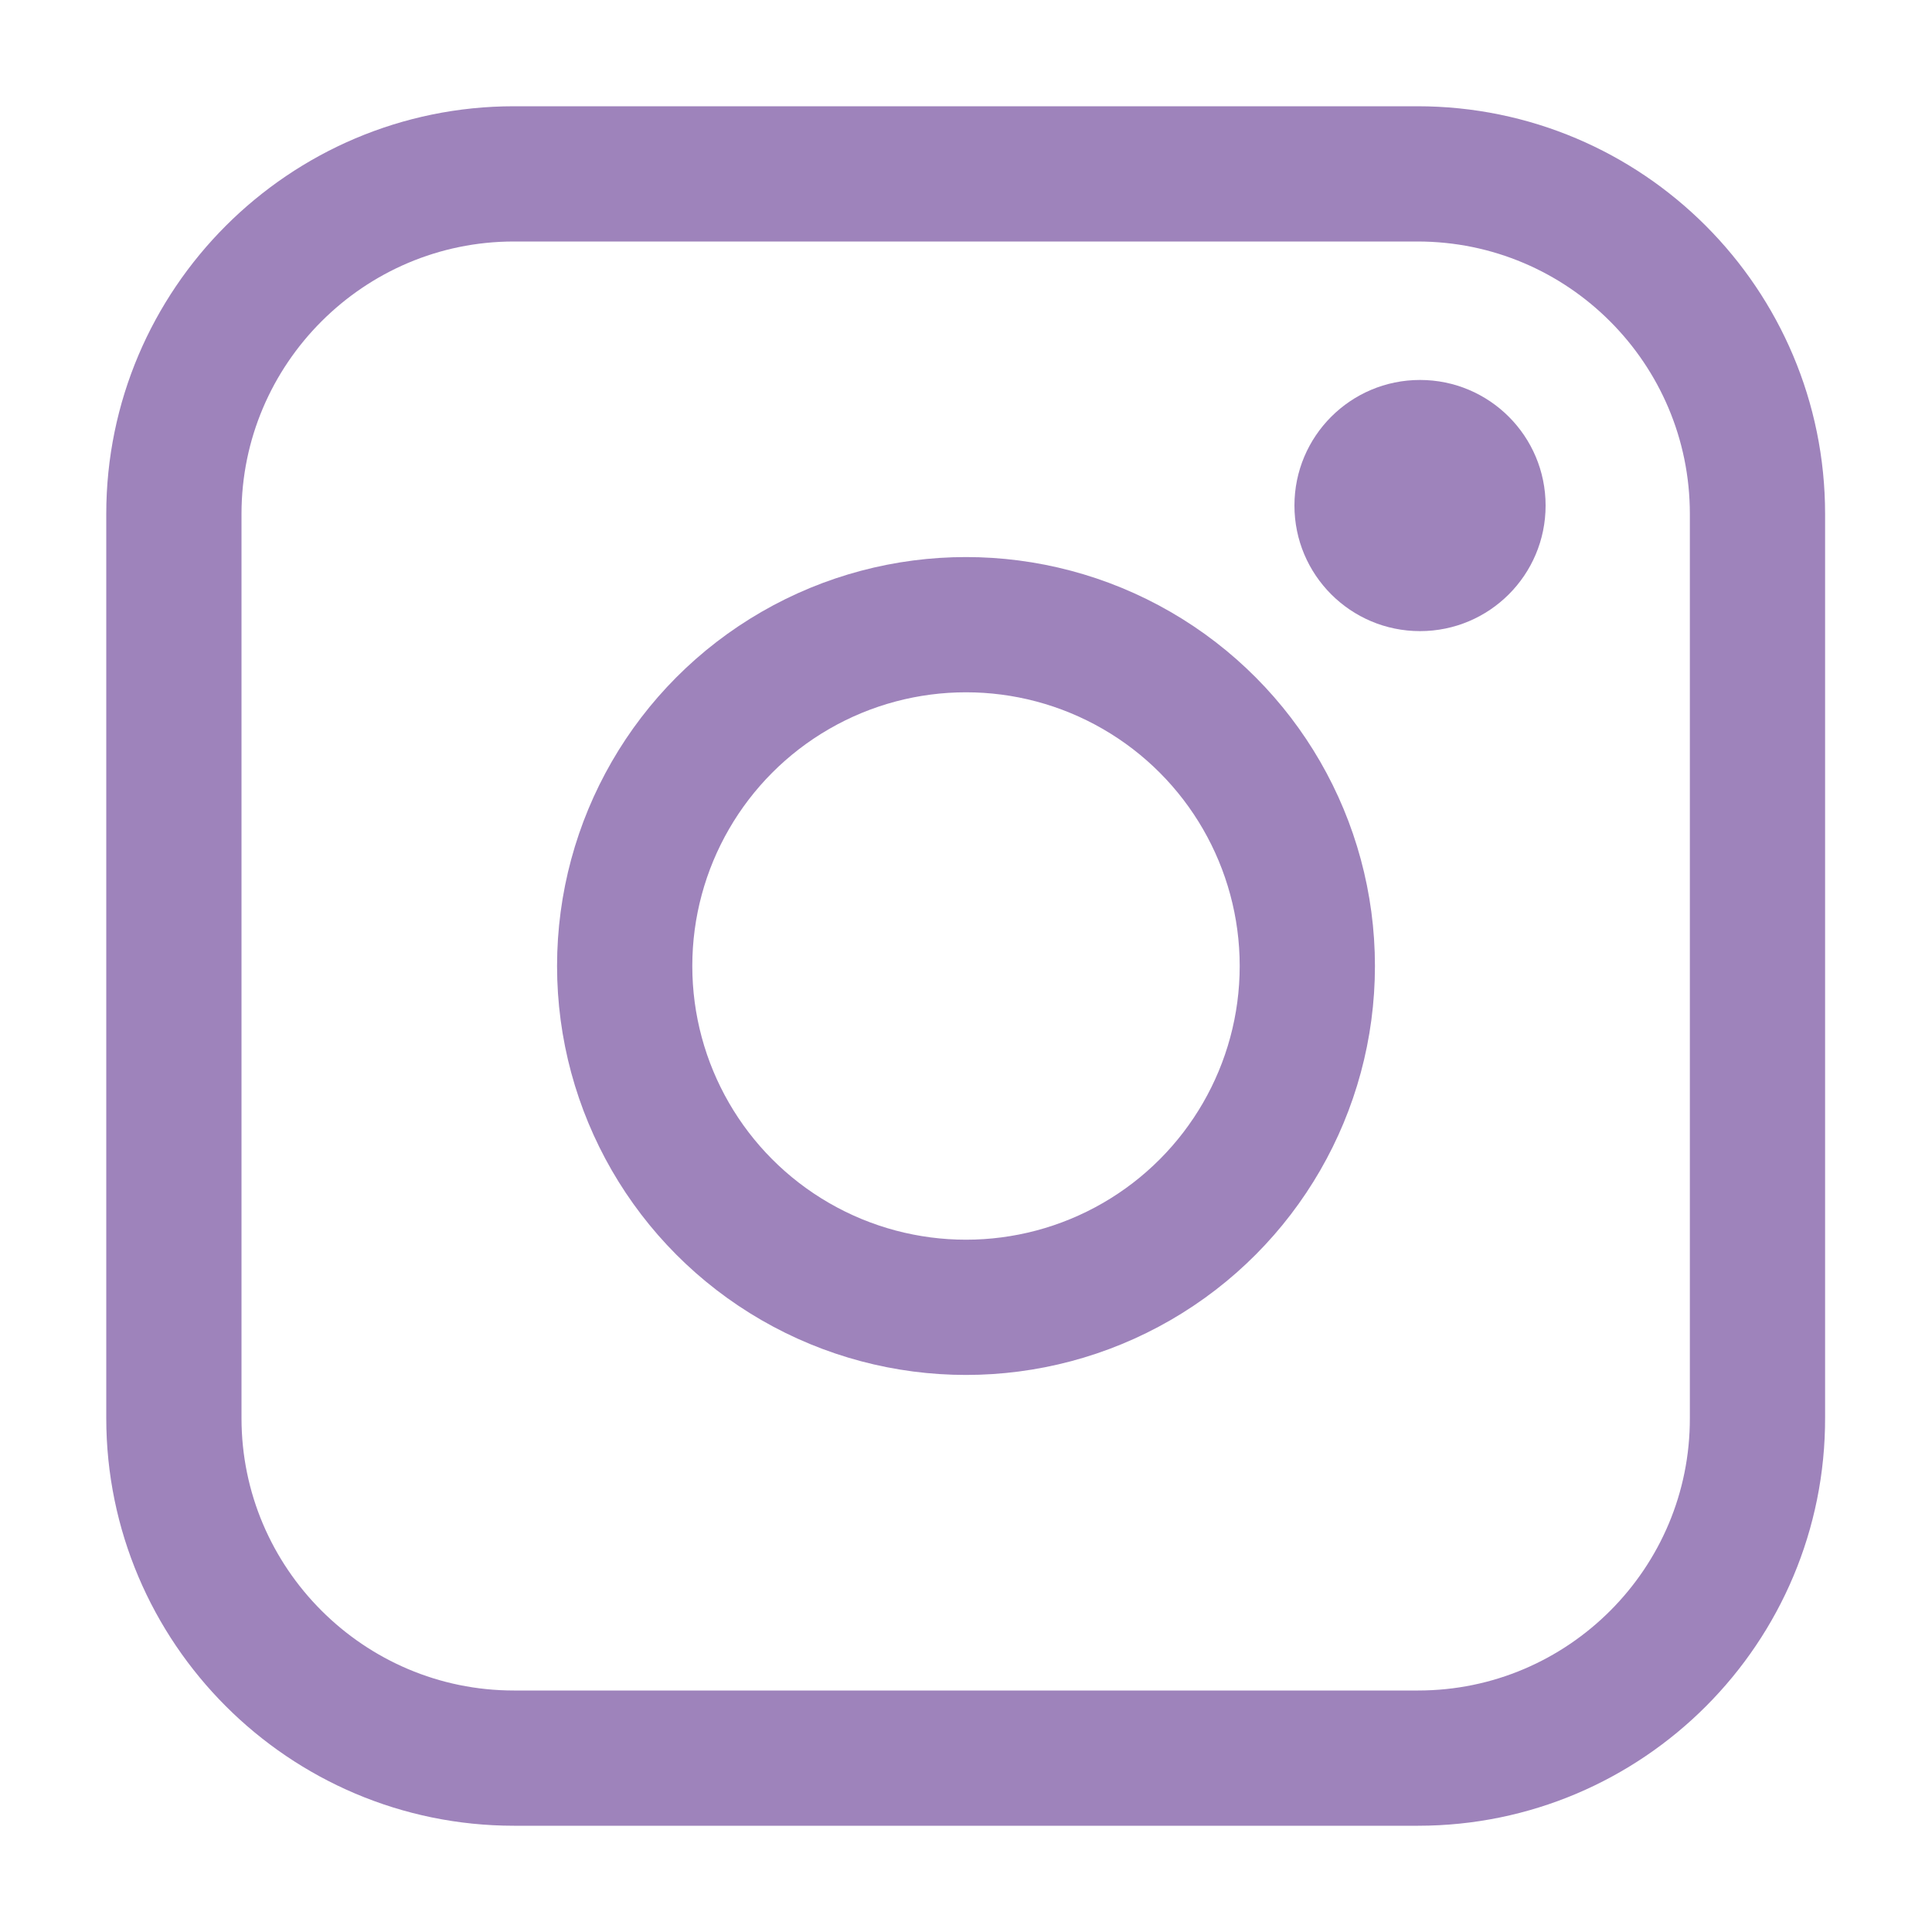 <?xml version="1.0" encoding="utf-8"?>
<!-- Generator: Adobe Illustrator 21.1.0, SVG Export Plug-In . SVG Version: 6.00 Build 0)  -->
<svg version="1.1" id="Layer_1" xmlns="http://www.w3.org/2000/svg" xmlns:xlink="http://www.w3.org/1999/xlink" x="0px" y="0px"
	 viewBox="0 0 300 300" style="enable-background:new 0 0 300 300;" xml:space="preserve">
<style type="text/css">
	.st0{fill:none;stroke:#9E83BB;stroke-width:21;stroke-miterlimit:10;}
	.st1{fill:#9E83BB;}
</style>
<path class="st0" d="M220.2,273H79.8C50.7,273,27,249.3,27,220.2V79.8C27,50.7,50.7,27,79.8,27h140.3c29.2,0,52.8,23.7,52.8,52.8
	v140.3C273,249.3,249.3,273,220.2,273z"/>
<circle class="st0" cx="150" cy="150" r="53"/>
<circle class="st1" cx="220.5" cy="78.5" r="19.5"/>
</svg>
